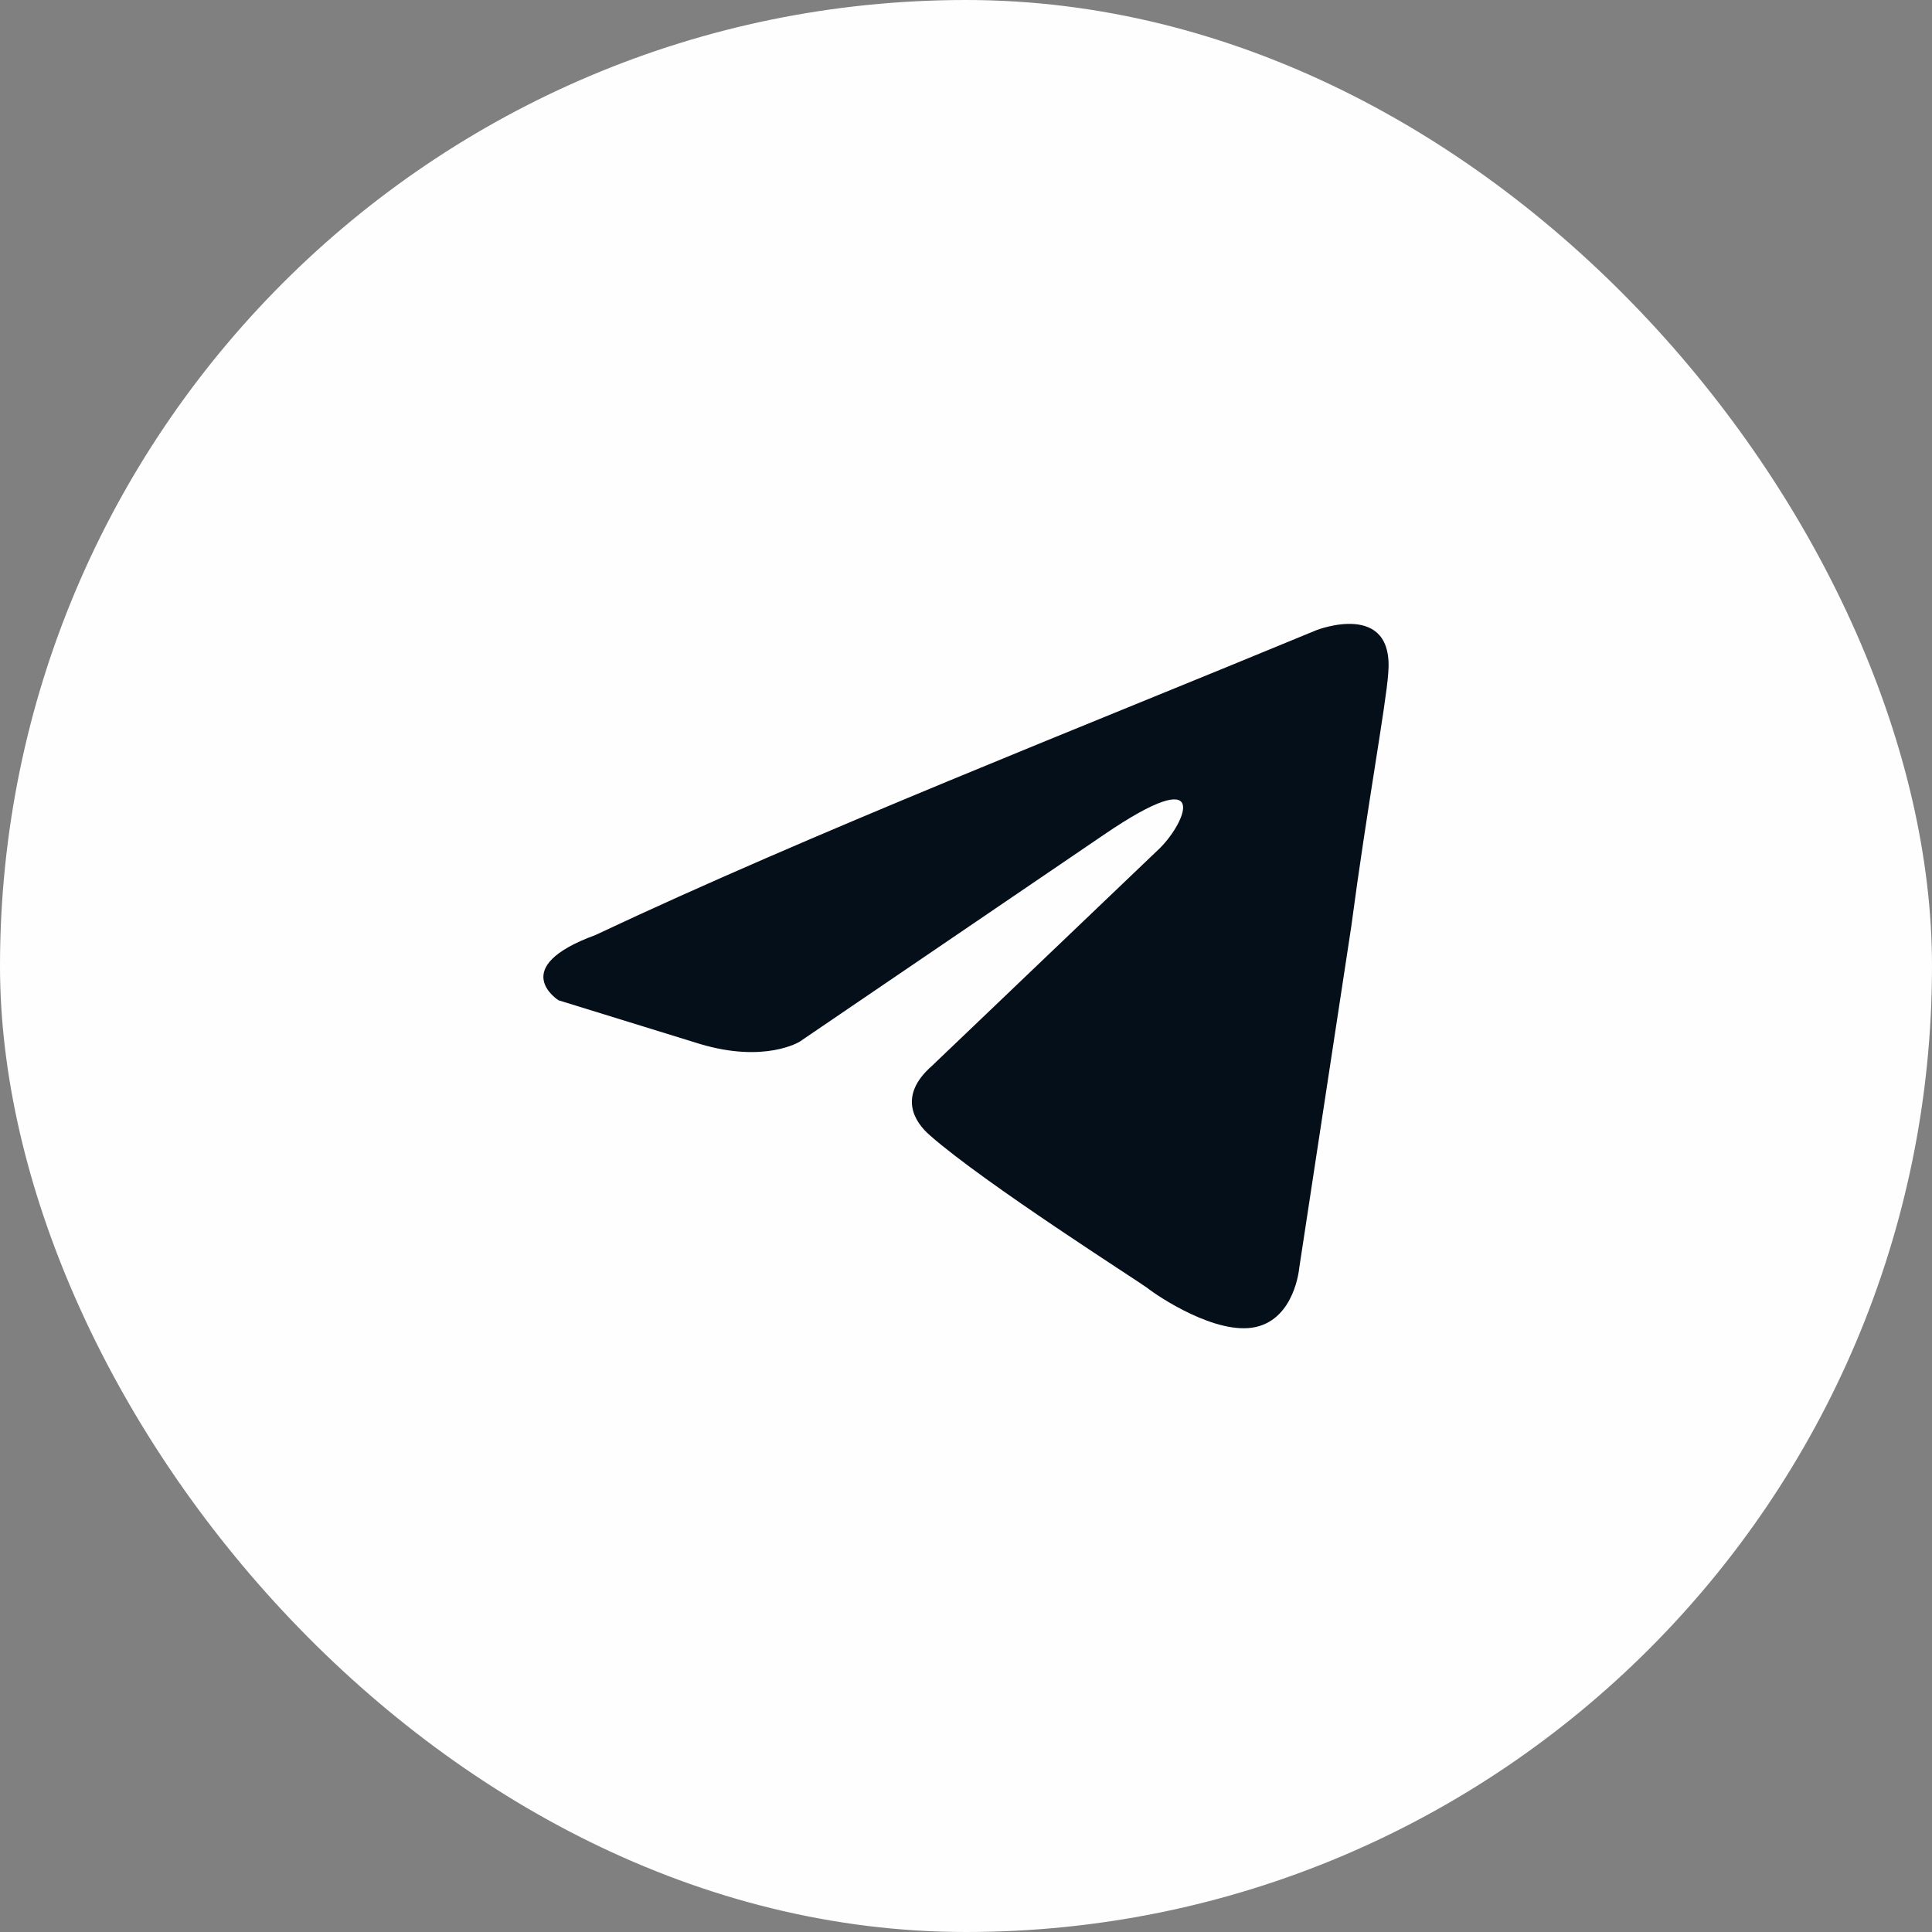 <svg width="28" height="28" viewBox="0 0 28 28" fill="none" xmlns="http://www.w3.org/2000/svg">
<rect x="0" y="0" width="28" height="28" fill="#808080" stroke="none"/>
<rect width="28" height="28" rx="14" fill="#FEFEFF"/>
<path d="M19.081 9.132C19.081 9.132 20.214 8.69 20.119 9.763C20.088 10.205 19.805 11.752 19.584 13.425L18.829 18.38C18.829 18.38 18.766 19.106 18.199 19.232C17.633 19.358 16.783 18.79 16.625 18.664C16.499 18.569 14.265 17.149 13.478 16.455C13.257 16.265 13.005 15.886 13.509 15.445L16.814 12.288C17.192 11.909 17.57 11.025 15.996 12.099L11.589 15.097C11.589 15.097 11.085 15.413 10.141 15.129L8.095 14.497C8.095 14.497 7.339 14.024 8.63 13.551C11.778 12.067 15.65 10.552 19.081 9.132" fill="#050F1A"/>
</svg>
